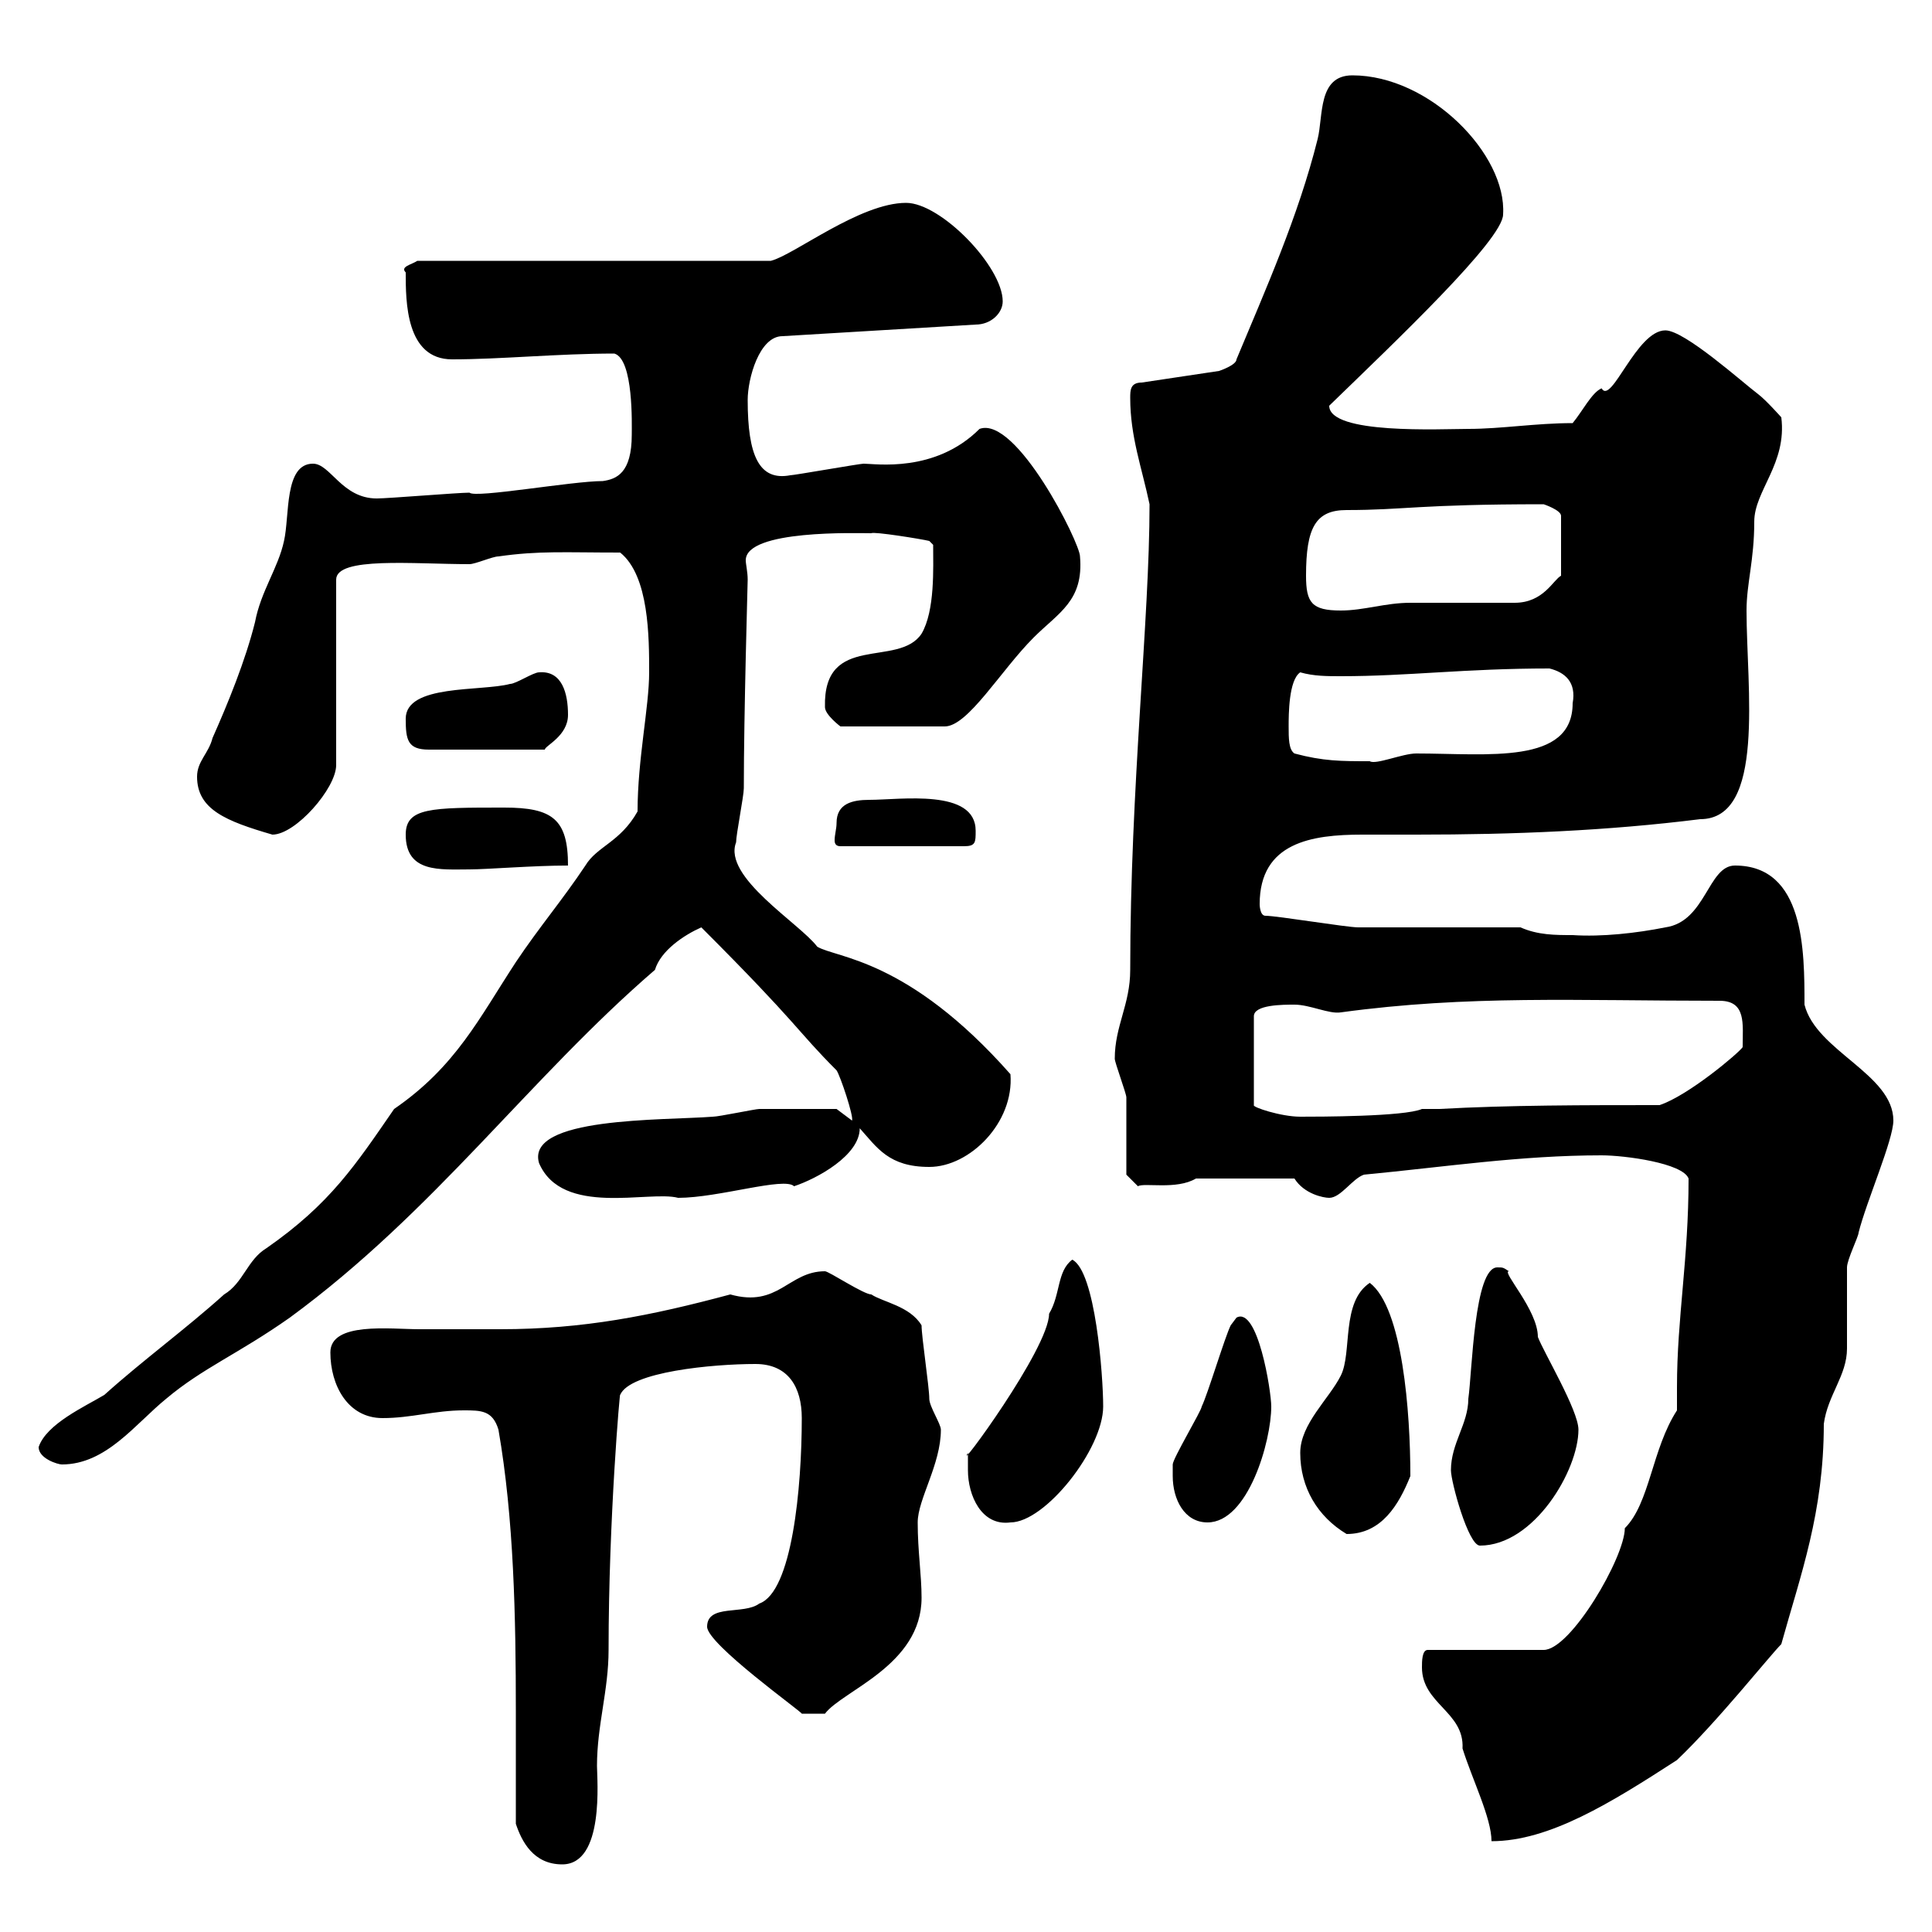 <svg xmlns="http://www.w3.org/2000/svg" xmlns:xlink="http://www.w3.org/1999/xlink" width="300" height="300"><path d="M80.10 283.20C81 285.90 82.80 289.50 87.30 289.50C93.90 289.50 92.70 276.30 92.70 274.20C92.70 267.90 94.50 262.50 94.50 256.20C94.50 235.80 96.30 215.40 96.30 216.60C97.80 213 110.70 211.80 117.30 211.80C122.40 211.80 124.50 215.40 124.50 220.20C124.50 231 123 247.20 117.90 249C115.50 250.80 109.80 249 109.80 252.60C109.80 255.30 124.50 265.80 124.50 266.10L128.10 266.10C130.80 262.50 143.10 258.60 143.10 248.10C143.10 244.50 142.50 240.90 142.50 236.40C142.50 232.80 146.10 227.40 146.10 222C146.10 221.10 144.30 218.40 144.30 217.20C144.30 215.40 143.10 207.60 143.10 205.80C141.30 202.80 137.10 202.20 135.30 201C134.10 201 128.70 197.40 128.10 197.40C122.40 197.40 120.90 203.10 113.40 201C101.10 204.30 90.60 206.40 77.70 206.40C73.20 206.40 69 206.40 65.10 206.40C60.60 206.40 51.30 205.20 51.30 210C51.30 215.10 54 220.20 59.40 220.20C63.90 220.20 67.50 219 72 219C74.70 219 76.50 219 77.40 222C79.80 235.80 80.10 251.10 80.10 265.80C80.10 271.50 80.10 277.20 80.10 283.20ZM220.80 258.90C220.80 264.60 227.40 265.80 227.10 271.50C228.60 276.30 231.60 282.30 231.60 285.90C240.60 285.90 250.20 279.90 260.40 273.30C266.70 267.30 274.80 257.10 276.60 255.30C279.60 244.50 283.20 234.90 283.20 221.10C283.80 216.60 286.80 213.60 286.80 209.40C286.80 208.20 286.80 197.40 286.80 196.80C286.80 195.60 288.60 192 288.60 191.40C289.80 186.60 294 177 294 174C294 166.80 282 163.20 280.20 156C280.20 147.60 280.20 134.40 269.40 134.40C265.20 134.40 264.90 143.10 258.60 144C254.10 144.90 248.70 145.50 244.20 145.20C241.50 145.20 238.80 145.20 236.10 144C232.50 144 214.50 144 210.90 144C209.10 144 198.30 142.20 196.50 142.20C195.60 142.20 195.60 140.40 195.60 140.40C195.60 130.80 203.70 129.60 211.50 129.60C214.50 129.60 217.20 129.60 219.90 129.60C235.20 129.60 249.60 129 264 127.20C274.20 127.20 271.20 106.80 271.20 94.80C271.20 90.60 272.40 87 272.40 81C272.40 76.20 277.50 72 276.60 64.80C276.60 64.80 274.20 62.10 273 61.20C270.60 59.40 261.60 51.30 258.60 51.30C254.10 51.30 250.20 63 248.70 60.30C247.20 60.90 245.70 63.90 244.20 65.70C238.50 65.70 233.10 66.60 228 66.60C223.80 66.60 206.40 67.50 206.40 63C216.60 53.10 233.40 37.20 233.40 33.30C234 24 222 11.70 210 11.70C204.60 11.70 205.50 18 204.60 21.60C201.60 33.60 196.50 45 192 55.80C192 56.70 189.30 57.60 189.30 57.60L177.30 59.40C175.50 59.40 175.50 60.60 175.50 61.80C175.50 67.80 177.30 72.60 178.50 78.30C178.50 96.30 175.50 122.10 175.50 150.60C175.50 156 173.10 159.30 173.10 164.40C173.10 165 174.90 169.80 174.90 170.40C174.90 172.20 174.90 180.60 174.90 182.40L176.70 184.20C177.60 183.60 182.70 184.80 185.70 183L201 183C202.50 185.40 205.50 186 206.40 186C208.20 186 210 183 211.80 182.40C224.40 181.20 236.10 179.40 248.70 179.40C252.30 179.40 261.30 180.60 262.20 183C262.20 195.60 260.40 204.60 260.40 215.40C260.40 216.60 260.40 217.80 260.40 219C256.50 225 256.20 233.40 252.30 237.30C252.30 241.80 243.90 256.20 239.70 256.20L221.70 256.20C220.80 256.20 220.80 258 220.80 258.90ZM225.30 228.30C225.30 230.10 228 240 229.80 240C238.20 240 245.10 228.30 245.10 222C245.10 219 239.70 210 238.80 207.60C238.80 203.40 233.10 197.40 234.30 197.40C233.40 196.80 233.40 196.80 232.50 196.80C228.90 196.80 228.60 213 228 217.20C228 221.10 225.30 224.10 225.30 228.30ZM201.90 225.60C201.90 231 204.60 235.50 209.10 238.20C214.50 238.20 217.20 233.70 219 229.20C219 219.30 217.80 203.10 212.70 199.20C208.20 202.20 210 210 208.20 213.60C206.40 217.20 201.90 221.10 201.90 225.60ZM150.30 228.30C150.30 232.20 152.40 237 156.90 236.40C162.30 236.40 171.30 225 171.30 218.40C171.30 213.60 170.10 197.40 166.50 195.60C164.10 197.40 164.70 201 162.90 204C162.90 209.40 148.20 229.20 150.30 225.60C150.30 225.60 150.30 227.40 150.30 228.30ZM182.10 229.20C182.10 232.80 183.90 236.40 187.50 236.40C193.80 236.40 197.40 223.80 197.40 218.40C197.40 216 195.30 202.80 192 204.60C192 204.60 191.10 205.80 191.10 205.80C190.20 207.60 187.50 216.60 186.60 218.40C186.60 219 182.10 226.50 182.10 227.40C182.10 227.40 182.10 229.20 182.10 229.20ZM6 224.70C6 226.50 9 227.40 9.60 227.40C16.50 227.40 21 221.10 25.80 217.20C31.50 212.40 36.90 210.30 45 204.60C67.50 188.10 82.20 167.40 101.70 150.60C102.60 147.60 106.20 145.20 108.90 144C124.20 159.30 123.60 159.90 129.90 166.20C130.50 167.10 132.60 173.40 132.30 174L129.90 172.20C127.80 172.20 121.20 172.20 117.90 172.20C117.30 172.20 111.60 173.40 110.70 173.40C102.90 174 81.60 173.40 83.70 180.60C87.30 189 100.80 184.80 105.30 186C111.60 186 121.80 182.70 123.30 184.20C126.90 183 133.50 179.40 133.50 175.20C136.20 178.20 138 181.20 144.30 181.20C150.60 181.20 157.50 174.30 156.90 166.80C141 148.80 129.90 148.80 126.90 147C124.20 143.40 112.20 136.20 114.30 130.80C114.30 129.60 115.50 123.60 115.50 122.40C115.50 110.70 116.10 90.60 116.10 90C116.10 88.80 115.80 87.60 115.80 87C115.80 82.20 133.20 82.80 135.30 82.80C135.60 82.50 143.10 83.70 144.30 84L144.90 84.60C144.90 88.20 145.20 94.80 143.10 98.40C139.50 103.80 127.80 98.10 128.10 109.80C128.10 111 130.50 112.80 130.50 112.80L146.70 112.80C150.30 112.80 155.40 104.10 160.50 99C164.40 95.10 168.30 93.30 167.70 86.40C167.70 84.30 157.80 64.50 152.10 66.60C145.20 73.50 135.90 72 134.10 72C133.50 72 123.30 73.80 122.70 73.80C117.90 74.70 116.10 70.80 116.10 62.10C116.10 58.80 117.90 52.20 121.50 52.20L151.50 50.40C153.90 50.40 155.70 48.60 155.70 46.80C155.70 41.40 146.10 31.50 140.70 31.50C133.50 31.50 123.30 39.60 119.70 40.50L64.80 40.50C63.90 41.10 62.10 41.40 63 42.30C63 46.80 63 55.80 70.20 55.80C77.70 55.80 86.70 54.90 95.40 54.90C98.40 55.80 98.10 66 98.10 67.50C98.10 73.50 95.70 74.40 93.60 74.70C88.80 74.70 73.80 77.40 72.90 76.50C71.10 76.50 60.30 77.40 58.50 77.40C53.10 77.40 51.30 72 48.60 72C44.10 72 45 80.10 44.10 84C43.20 88.20 40.50 91.80 39.60 96.60C38.10 102.60 35.40 109.20 33 114.60C32.40 117 30.60 118.20 30.60 120.60C30.60 125.70 35.10 127.50 42.30 129.60C45.90 129.60 52.20 122.40 52.20 118.80L52.20 90C52.20 86.40 64.20 87.60 72.90 87.60C73.80 87.60 76.50 86.40 77.40 86.40C83.70 85.50 87.60 85.80 96.30 85.80C100.80 89.40 100.80 99 100.80 104.40C100.80 109.80 99 117.90 99 126C96.30 130.80 92.70 131.40 90.90 134.40C87.30 139.80 83.70 144 80.10 149.40C74.40 158.10 70.80 165.60 61.20 172.20C55.20 180.90 51.30 186.90 41.40 193.80C38.40 195.60 37.80 199.20 34.80 201C28.80 206.40 22.20 211.20 16.20 216.60C13.20 218.40 7.20 221.10 6 224.70ZM201 156C203.40 156 206.40 157.50 208.20 157.20C228 154.50 244.80 155.40 267 155.40C271.20 155.40 270.60 159 270.60 162.60C270 163.50 262.20 170.10 257.70 171.60C246 171.60 234.30 171.60 223.50 172.20L220.80 172.20C218.10 173.40 204.60 173.40 201.90 173.40C198.90 173.40 194.40 171.90 194.70 171.60L194.70 157.80C194.70 156 199.20 156 201 156ZM63 129.60C63 135.60 68.40 135 72.90 135C75.60 135 82.80 134.40 88.20 134.40C88.20 127.20 85.80 125.40 78.30 125.40C66.90 125.40 63 125.40 63 129.60ZM129.90 127.80C129.90 128.70 129.60 129.60 129.60 130.50C129.60 131.10 129.90 131.40 130.50 131.40L149.70 131.40C151.50 131.40 151.50 130.80 151.50 129C151.50 122.40 139.80 124.20 135 124.20C132.30 124.20 129.90 124.80 129.90 127.80ZM201 117C200.10 116.40 200.10 114.60 200.10 112.80C200.10 111 200.10 105.60 201.90 104.40C204 105 206.10 105 208.20 105C218.70 105 227.40 103.80 240.60 103.80C243 104.40 244.80 105.90 244.20 109.20C244.20 118.80 231 117 219.90 117C217.80 117 213.60 118.80 212.70 118.20C208.20 118.20 205.50 118.20 201 117ZM63 111.60C63 114.90 63.30 116.40 66.60 116.40L84.60 116.40C84.60 115.80 88.20 114.30 88.20 111C88.20 107.70 87.30 104.10 83.70 104.40C82.80 104.40 80.10 106.20 79.20 106.20C74.70 107.40 63 106.20 63 111.60ZM202.80 89.40C202.80 81.90 204.30 79.20 209.10 79.20C218.10 79.20 220.20 78.30 239.70 78.30C239.70 78.30 242.40 79.20 242.40 80.10L242.40 89.40C241.20 90 239.70 93.60 235.20 93.60C233.40 93.60 220.80 93.60 219 93.60C215.10 93.60 211.80 94.80 208.20 94.80C203.70 94.80 202.80 93.60 202.80 89.40Z"/></svg>
